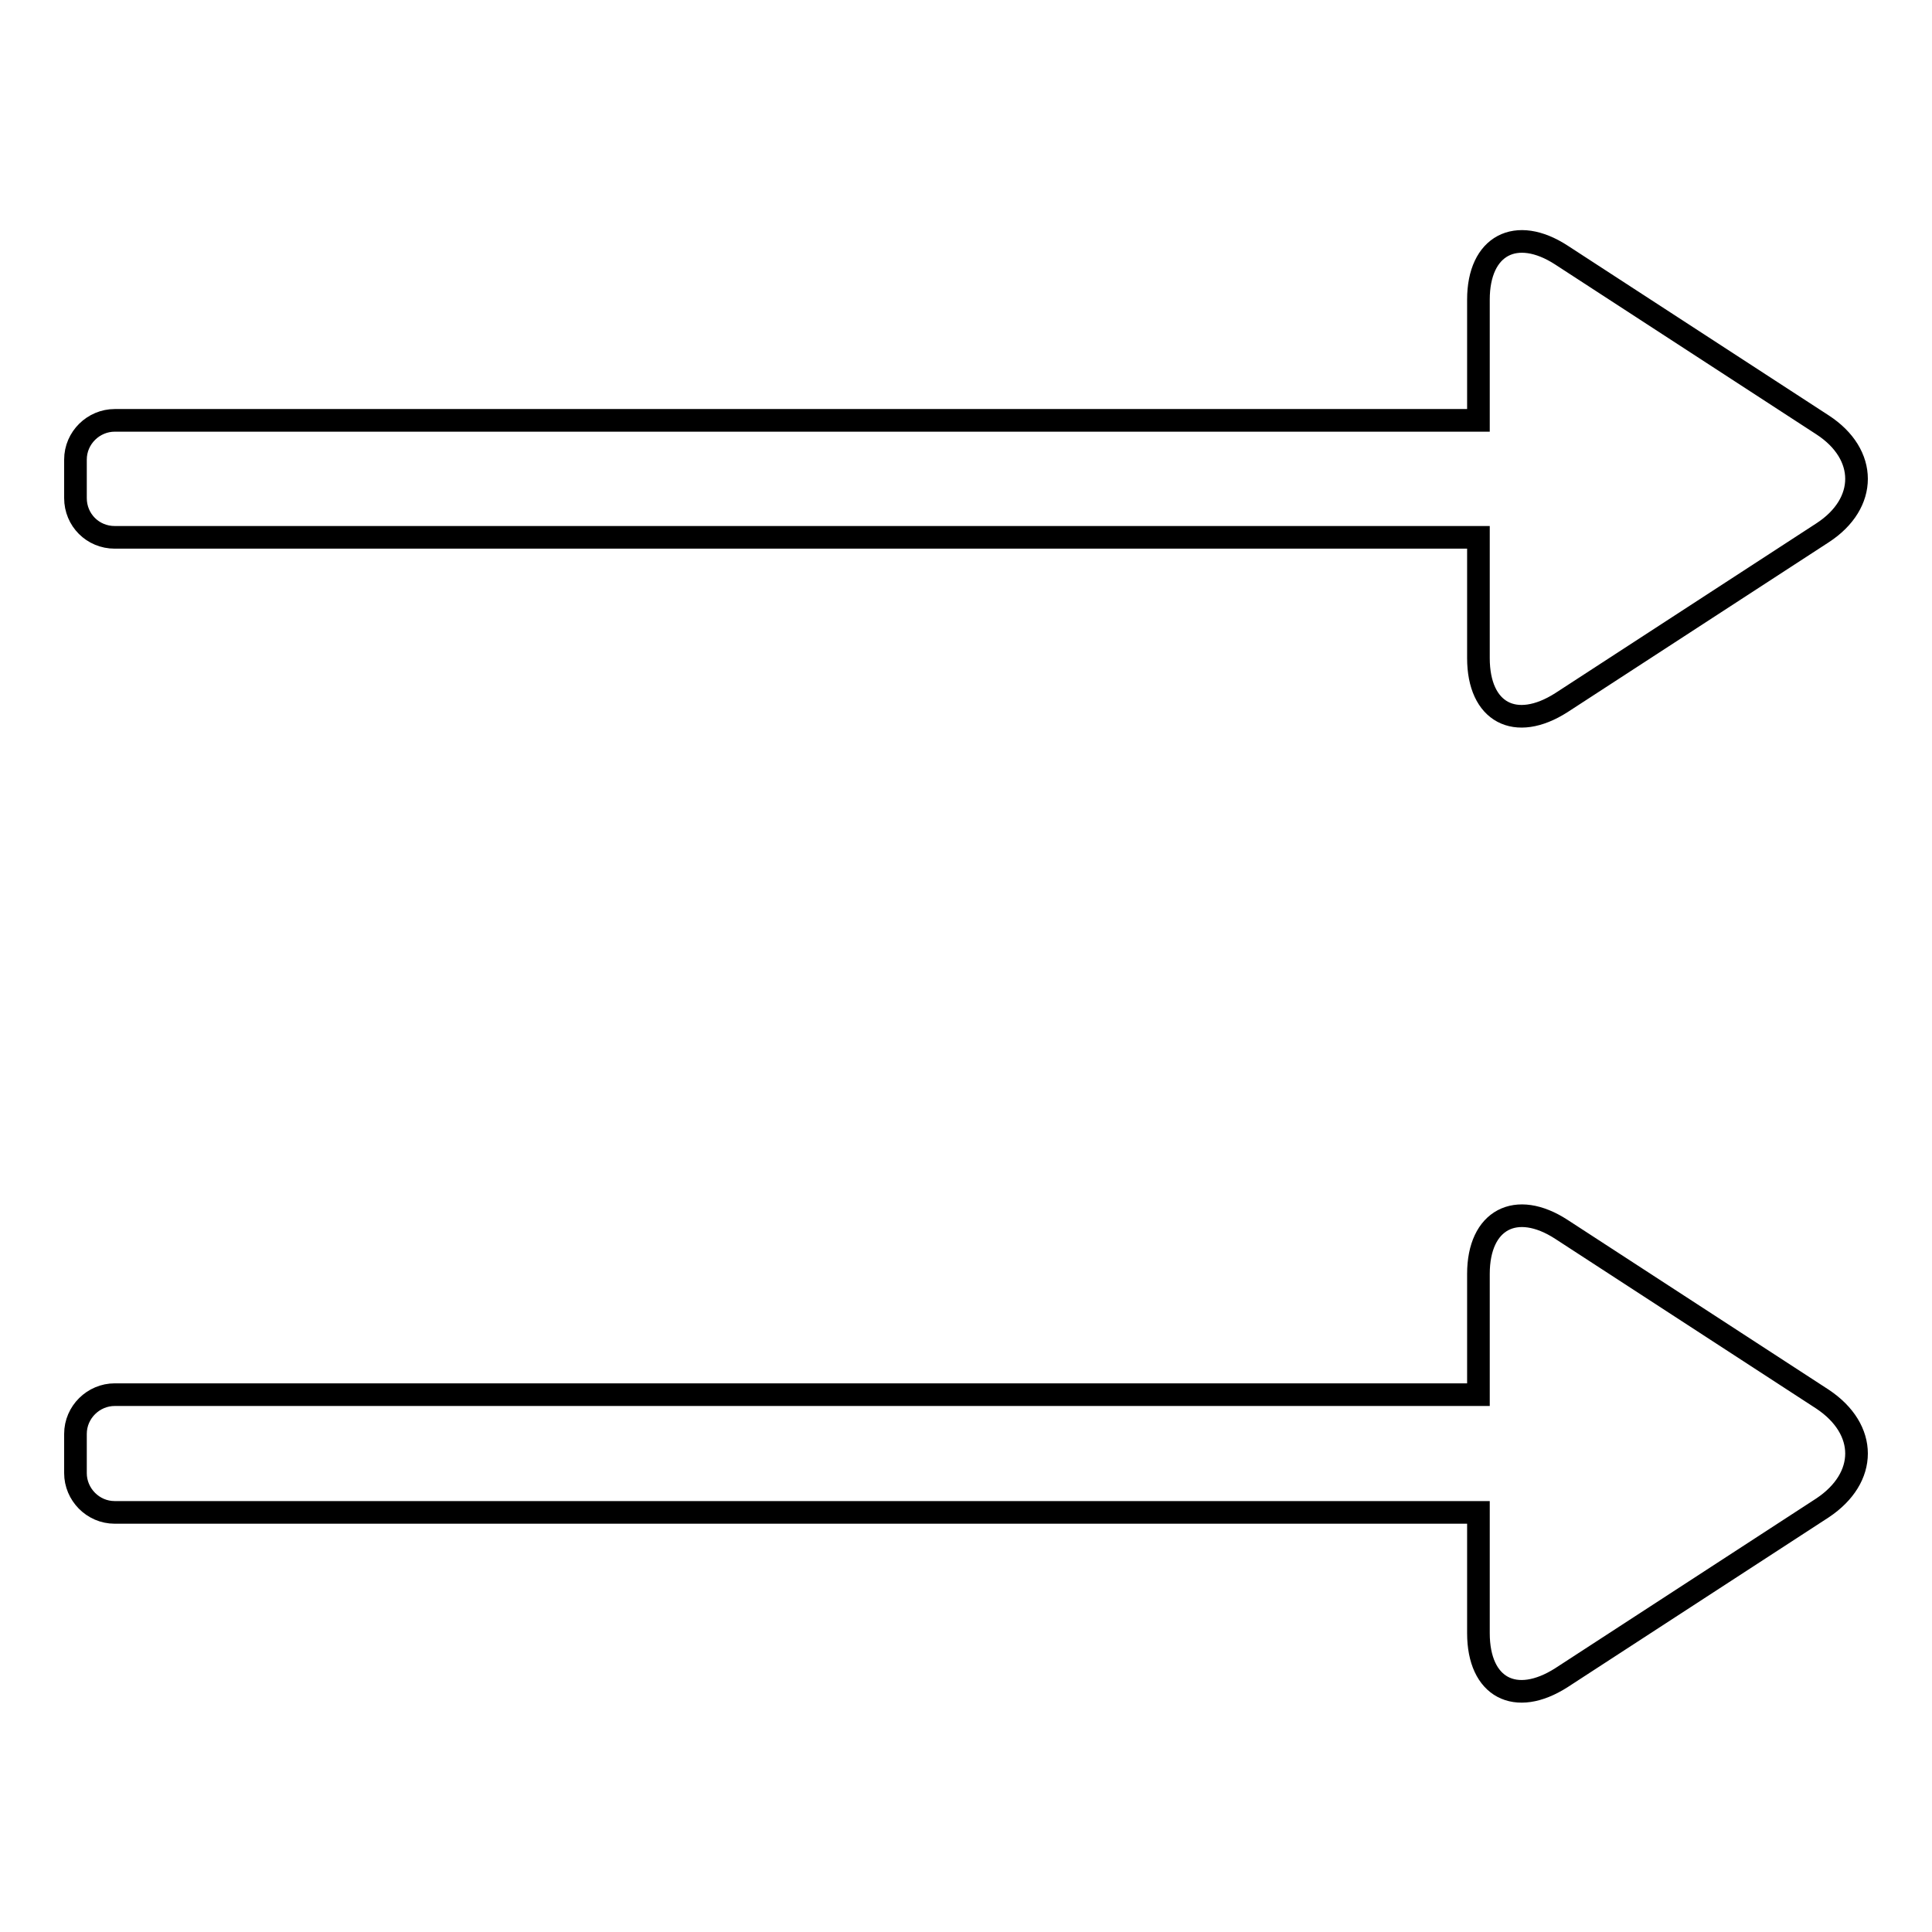 <?xml version="1.0" encoding="utf-8"?>
<!-- Svg Vector Icons : http://www.onlinewebfonts.com/icon -->
<!DOCTYPE svg PUBLIC "-//W3C//DTD SVG 1.1//EN" "http://www.w3.org/Graphics/SVG/1.1/DTD/svg11.dtd">
<svg version="1.1" xmlns="http://www.w3.org/2000/svg" xmlns:xlink="http://www.w3.org/1999/xlink" x="0px" y="0px" viewBox="0 0 256 256" enable-background="new 0 0 256 256" xml:space="preserve">
<g><g><path stroke-width="3" fill-opacity="0" stroke="#000000"  d="M15.2,71.2h180.7v0.5v15.5c0,7.2,4.9,9.8,11,5.9l34.6-22.5c6-3.9,6-10.4,0-14.3l-34.6-22.5c-6-3.9-11-1.3-11,5.9v15.5v0.5H15.2c-2.8,0-5.2,2.3-5.2,5.2V66C10,68.9,12.3,71.2,15.2,71.2z"/><path stroke-width="3" fill-opacity="0" stroke="#000000"  d="M241.5,185.4l-34.6-22.5c-6-3.9-11-1.3-11,5.9v15.5v0.5H15.2c-2.8,0-5.2,2.3-5.2,5.2v5.2c0,2.8,2.3,5.2,5.2,5.2h180.7v0.5v15.5c0,7.2,4.9,9.8,11,5.9l34.6-22.5C247.5,195.8,247.5,189.4,241.5,185.4z"/></g></g>
</svg>